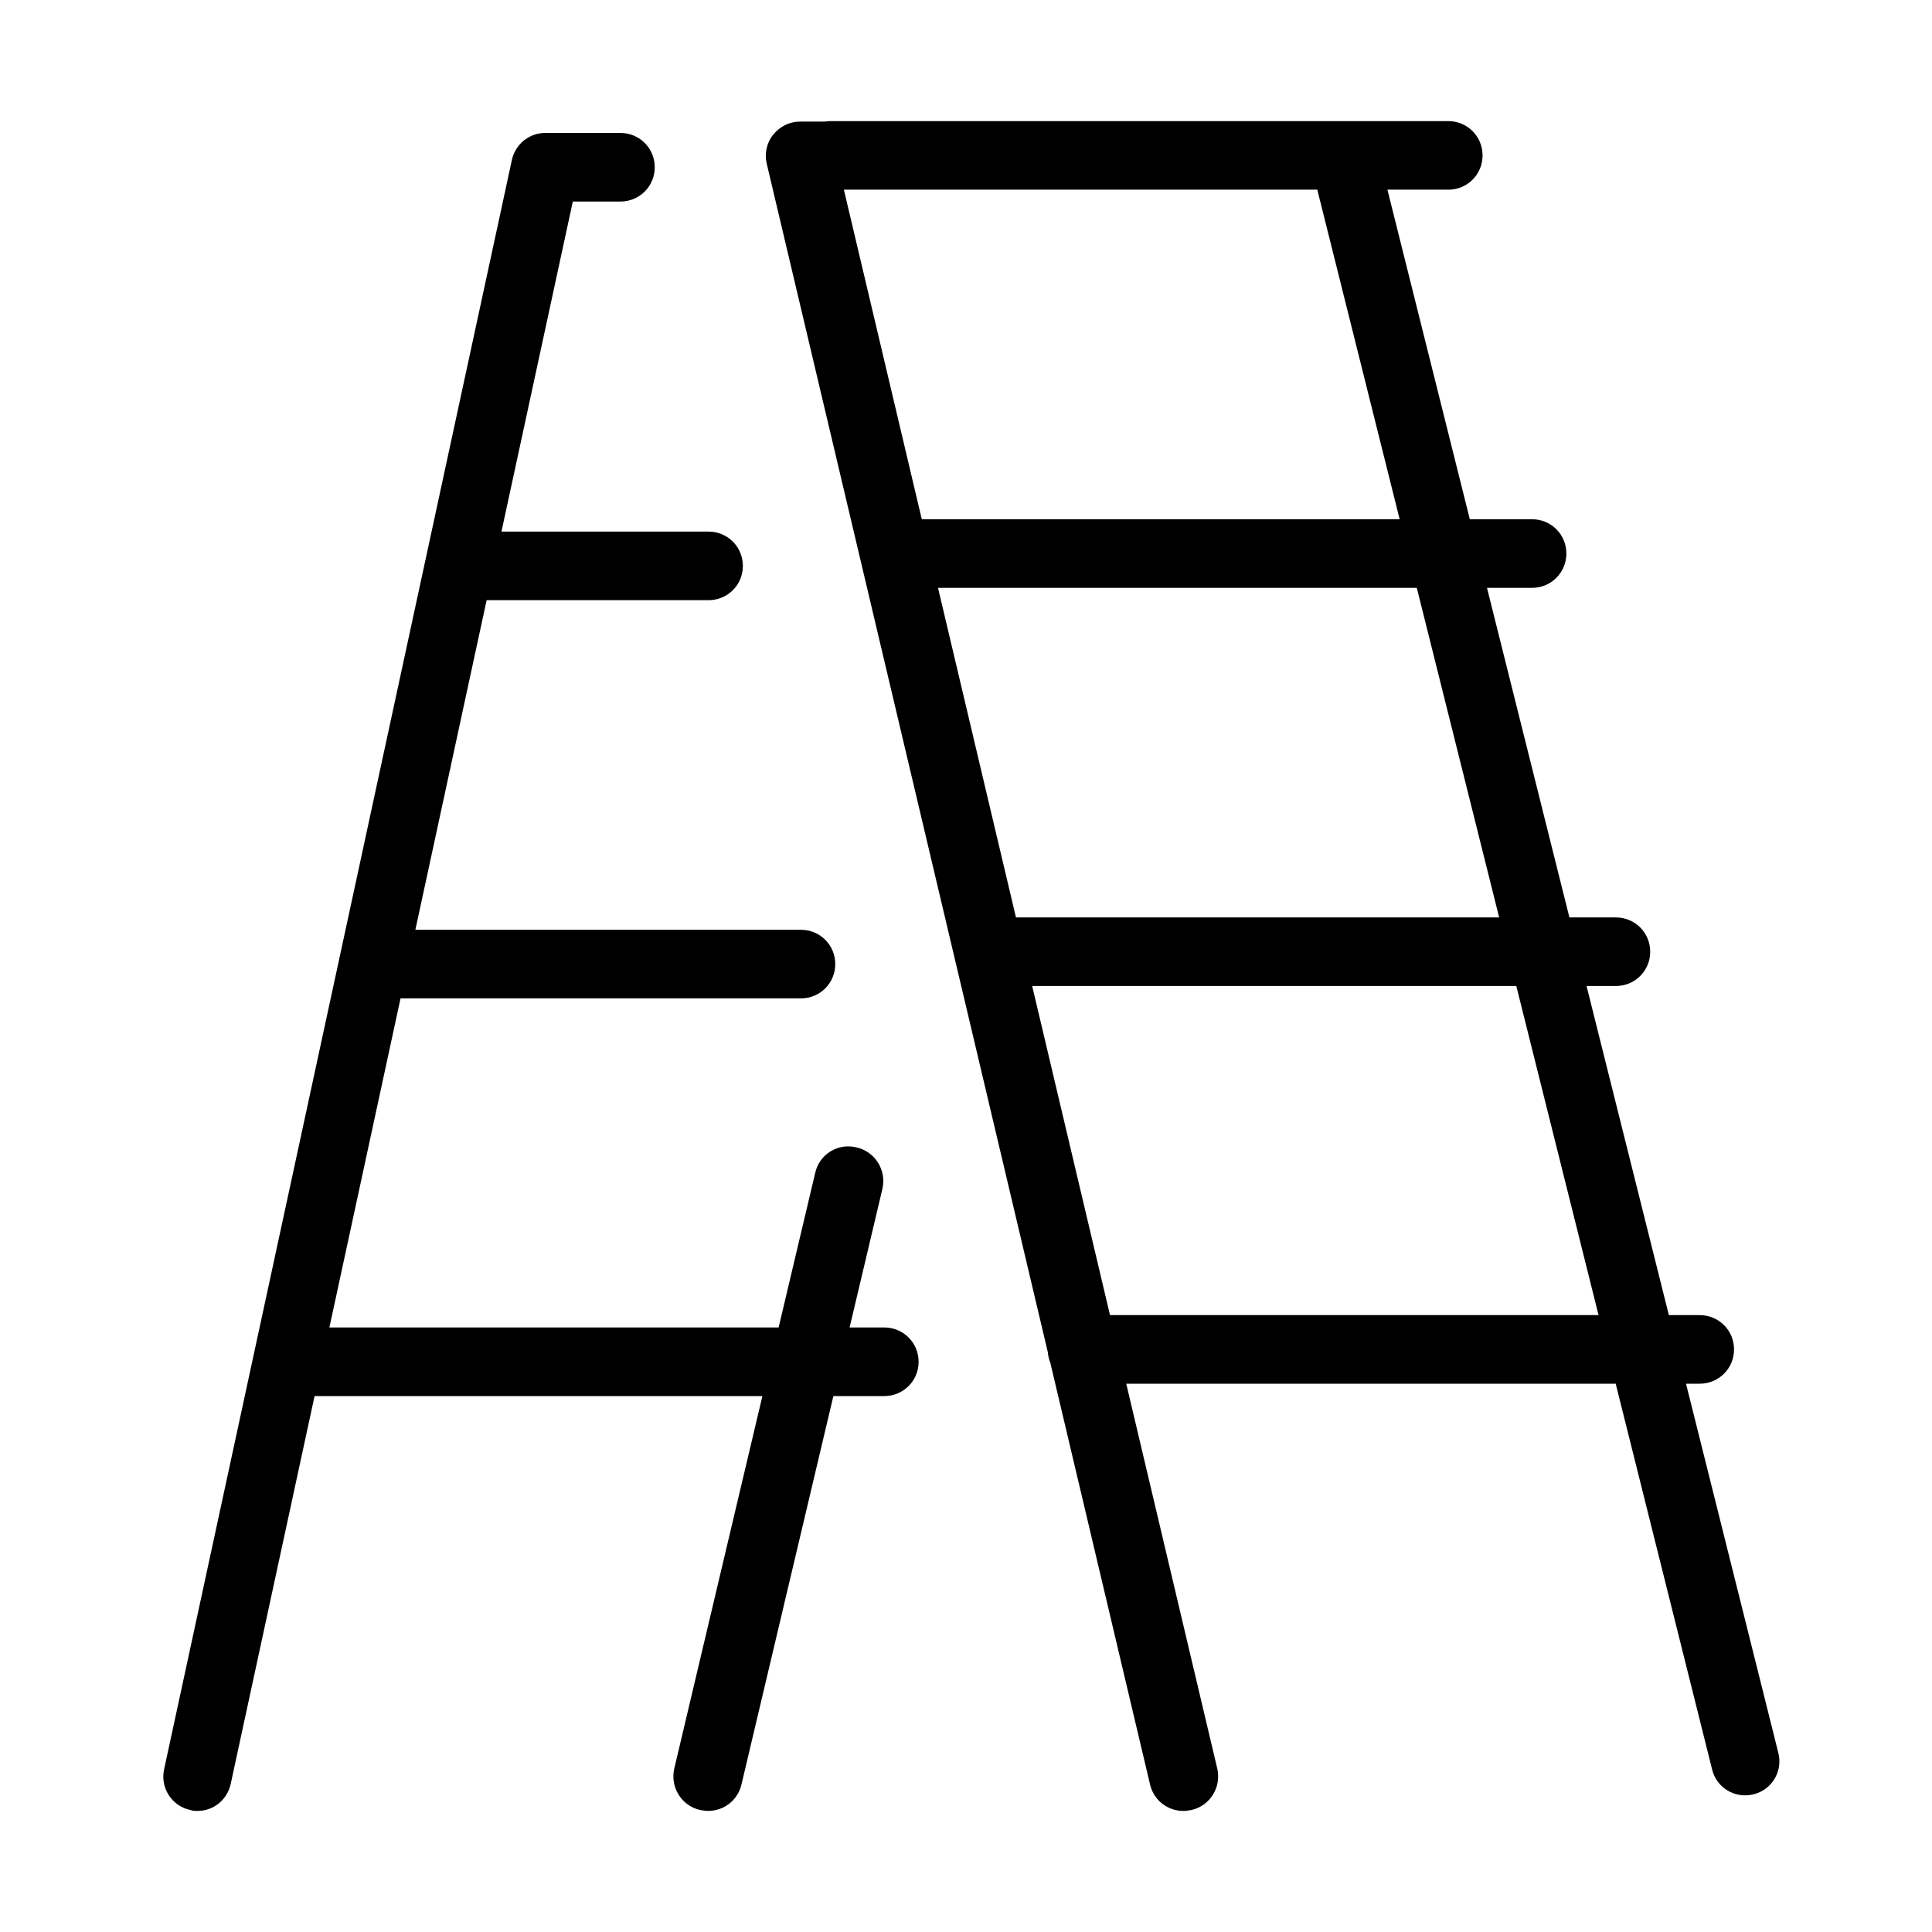 <?xml version="1.0" encoding="UTF-8"?>
<!-- Uploaded to: SVG Find, www.svgfind.com, Generator: SVG Find Mixer Tools -->
<svg fill="#000000" width="800px" height="800px" version="1.1" viewBox="144 144 512 512" xmlns="http://www.w3.org/2000/svg">
 <g>
  <path d="m527.8 194.26h-16.121l21.84 87.344h16.496c5.051 0 9.09 4.039 9.09 9.086 0 5.051-4.039 9.09-9.09 9.09h-11.949l21.844 87.348h12.324c5.047 0 9.086 4.039 9.086 9.086 0 5.051-4.039 9.086-9.086 9.086h-7.781l21.812 87.219h8.18c5.051 0 9.09 4.039 9.09 9.086 0 5.055-4.039 9.09-9.09 9.09h-3.633l24.461 97.824c1.262 4.922-1.766 9.844-6.562 10.984-4.922 1.258-9.848-1.77-10.98-6.566l-25.555-102.24h-129.71l24.121 101.99c1.137 4.918-1.895 9.844-6.816 10.977-0.758 0.129-1.512 0.254-2.144 0.254-4.164 0-7.824-2.777-8.836-6.941l-26.461-111.89c-0.352-0.859-0.574-1.781-0.648-2.746l-74.5-315.01c-0.629-2.656 0-5.559 1.77-7.703 1.766-2.144 4.289-3.406 7.066-3.406h6.551c0.496-0.086 1.008-0.129 1.527-0.129h163.71c5.051 0 9.09 4.043 9.09 9.09 0 5.051-4.039 9.086-9.09 9.086zm-89.637 298.26h129.47l-21.797-87.219h-128.3zm81.301-192.74 21.828 87.348h-128.05l-20.66-87.348zm-131.18-18.176h126.64l-21.828-87.344h-125.46z" fill-rule="evenodd"/>
  <path d="m194.45 623.66c0.633 0.254 1.262 0.254 1.895 0.254 4.164 0 7.949-2.902 8.832-7.32l22.188-102.62h118.68l-23.355 98.707c-1.137 4.918 1.891 9.844 6.812 10.977 0.758 0.129 1.516 0.254 2.148 0.254 4.164 0 7.824-2.777 8.832-6.941l24.371-103h13.496c5.051 0 9.09-4.039 9.09-9.086 0-5.051-4.039-9.09-9.09-9.09h-9.195l8.691-36.73c1.137-4.922-1.895-9.844-6.816-10.98-4.922-1.266-9.844 1.766-10.98 6.691l-9.707 41.02h-119.05l18.855-87.219h106.12c5.047 0 9.086-4.039 9.086-9.09 0-5.047-4.039-9.086-9.086-9.086h-102.19l18.887-87.348h58.812c5.051 0 9.09-4.035 9.09-9.086 0-5.051-4.039-9.09-9.09-9.09h-54.883l18.91-87.469h12.621c5.051 0 9.09-4.039 9.09-9.086 0-5.051-4.039-9.09-9.09-9.09h-19.941c-4.293 0-7.953 3.031-8.836 7.195l-92.141 426.38c-1.137 4.922 2.019 9.844 6.941 10.852z"/>
 </g>
</svg>